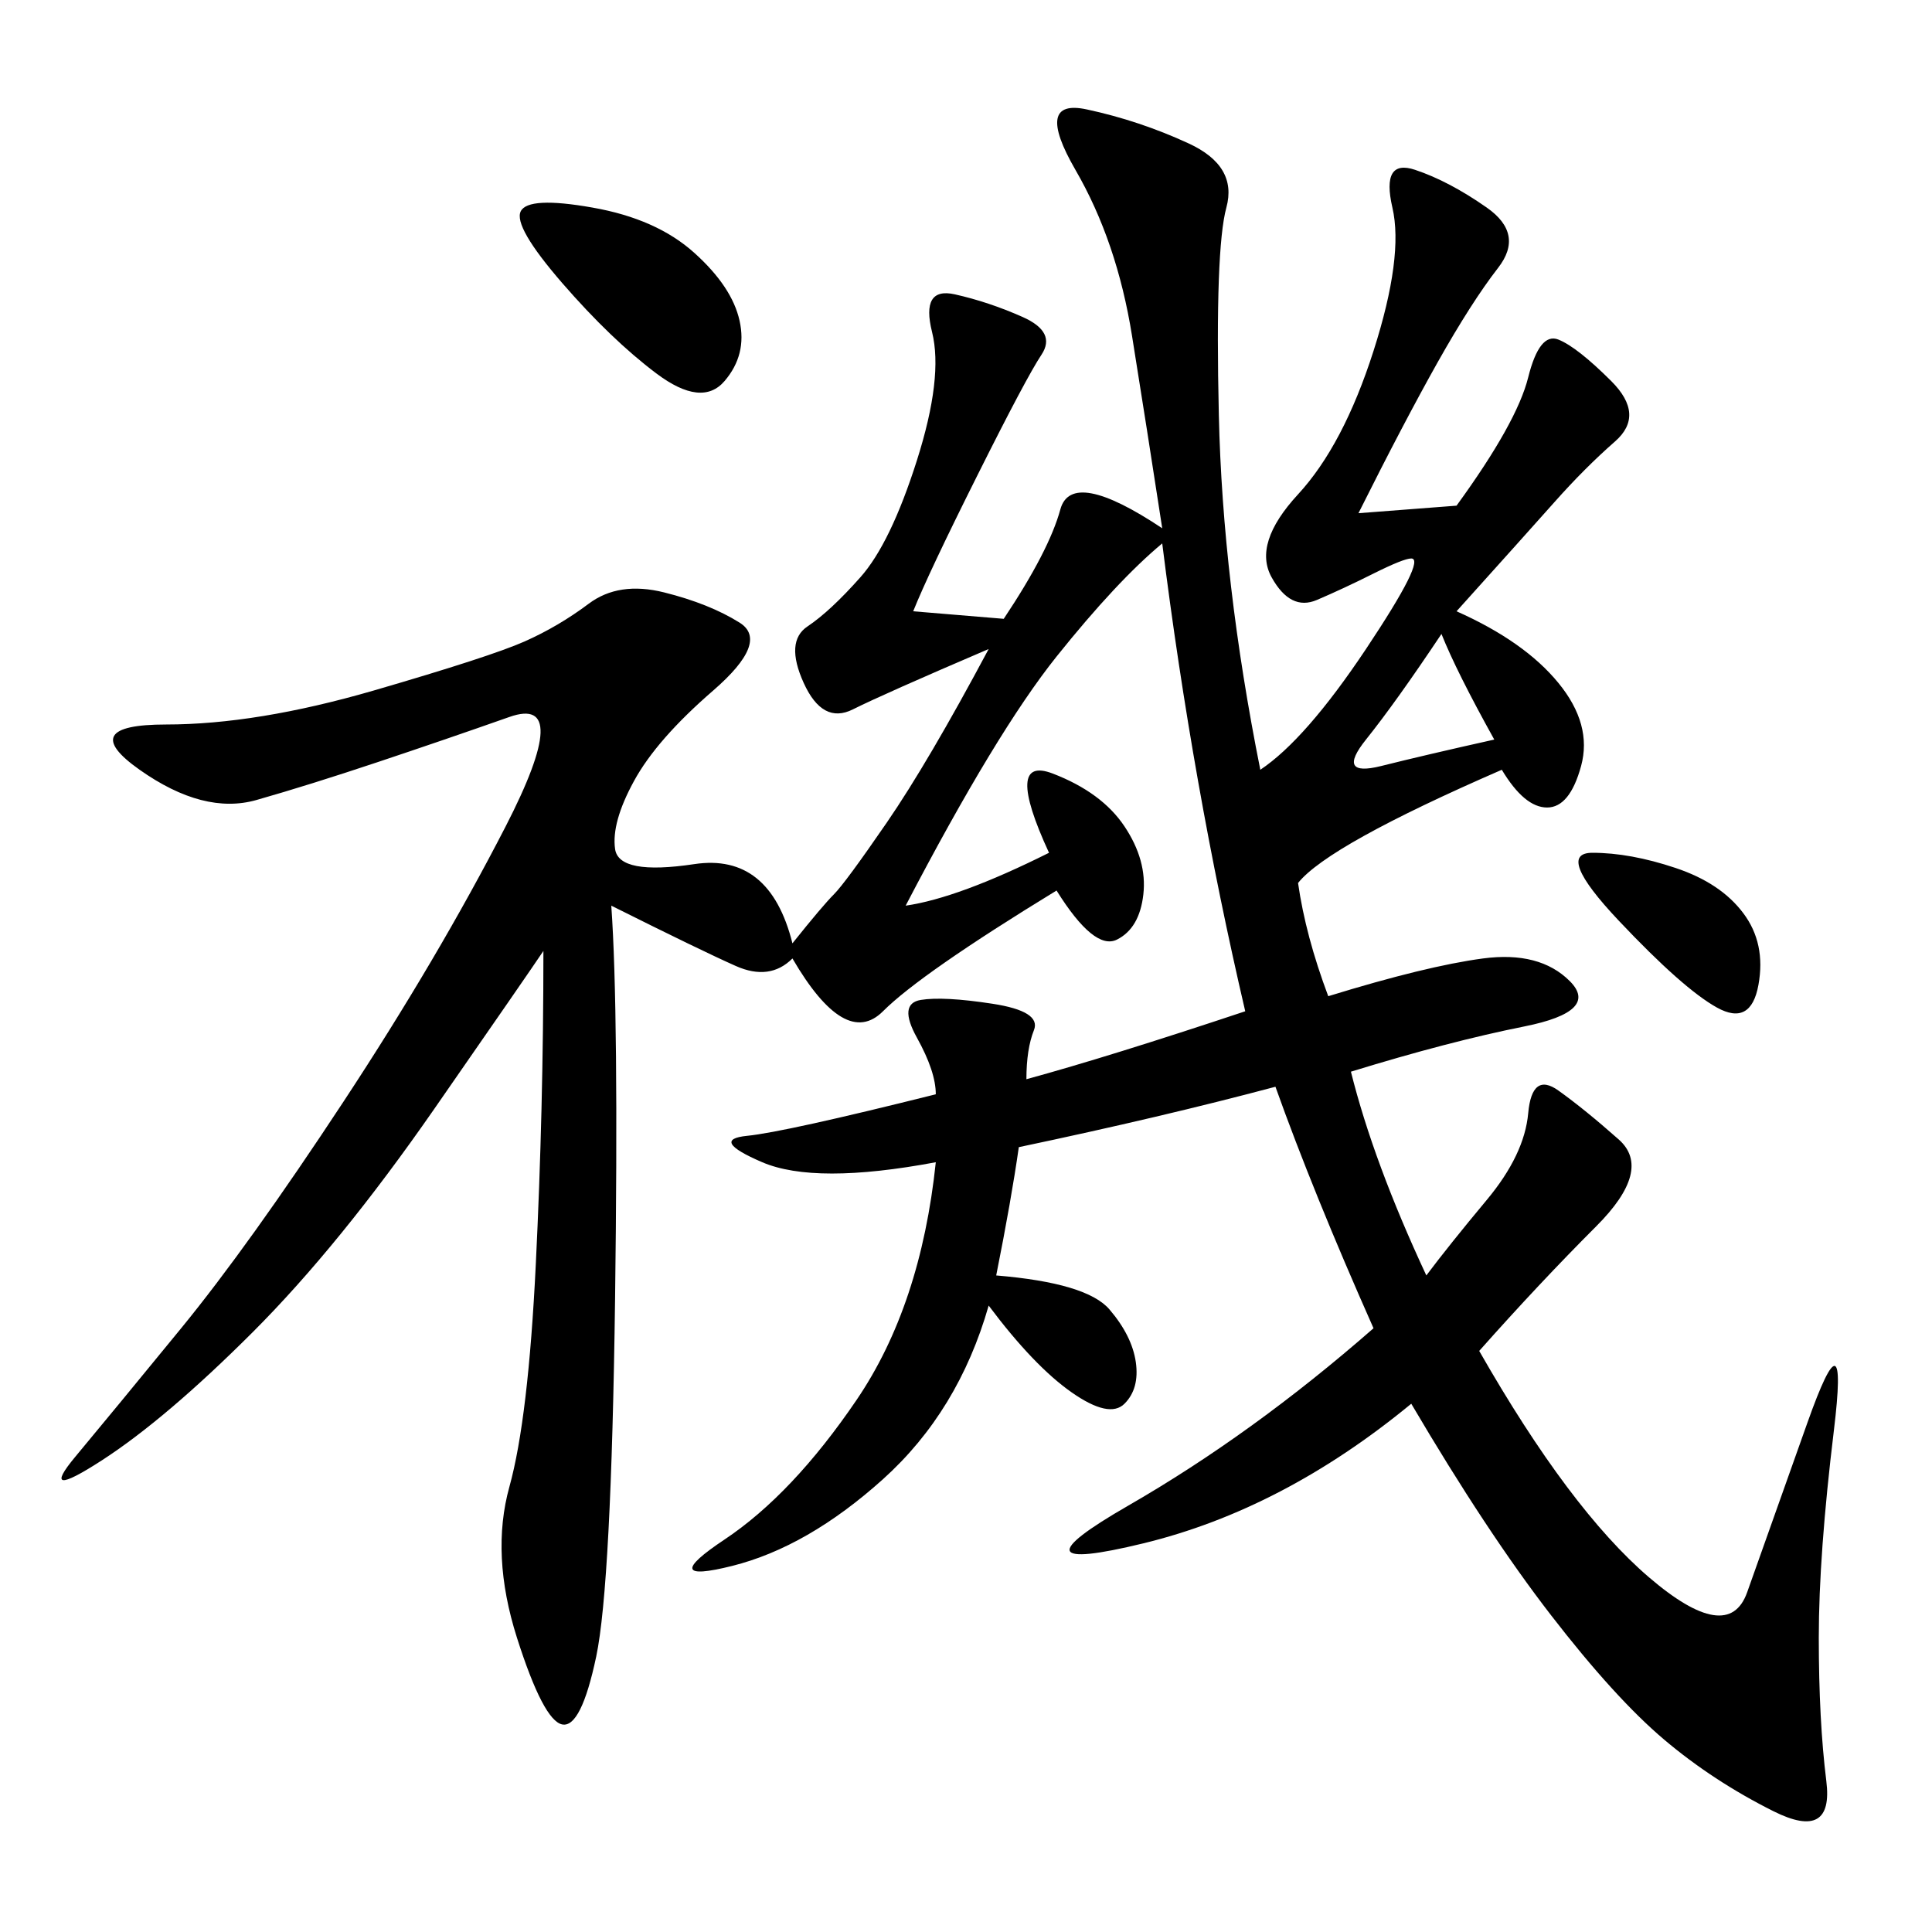 <svg xmlns="http://www.w3.org/2000/svg" xmlns:xlink="http://www.w3.org/1999/xlink" width="300" height="300"><path d="M195.70 119.53Q202.73 114.84 212.11 100.78Q221.48 86.72 219.14 86.72L219.14 86.72Q217.97 86.72 213.28 89.06Q208.59 91.41 204.49 93.16Q200.39 94.92 197.46 89.65Q194.53 84.38 201.56 76.76Q208.59 69.14 213.28 54.49Q217.97 39.84 216.21 32.23Q214.45 24.61 219.73 26.37Q225 28.13 230.86 32.23Q236.72 36.33 232.62 41.60Q228.52 46.88 223.24 56.25Q217.97 65.63 210.94 79.69L210.94 79.69L226.17 78.52Q235.55 65.63 237.30 58.59Q239.06 51.56 241.99 52.73Q244.92 53.91 250.20 59.18Q255.47 64.45 250.78 68.55Q246.09 72.66 241.41 77.93Q236.72 83.20 226.17 94.92L226.17 94.92Q236.72 99.61 241.99 106.05Q247.27 112.50 245.51 118.95Q243.75 125.39 240.23 125.39L240.23 125.39Q236.72 125.39 233.20 119.53L233.20 119.53Q206.25 131.25 201.56 137.11L201.56 137.11Q202.73 145.31 206.25 154.69L206.25 154.69Q221.48 150 230.27 148.83Q239.06 147.66 243.75 152.34Q248.44 157.03 236.72 159.38Q225 161.72 209.77 166.41L209.77 166.41Q213.28 180.47 221.48 198.05L221.48 198.05Q225 193.36 230.86 186.33Q236.72 179.30 237.30 172.85Q237.89 166.41 241.99 169.34Q246.09 172.27 251.37 176.95Q256.64 181.64 247.85 190.43Q239.06 199.22 229.69 209.77L229.69 209.77Q243.75 234.38 256.05 244.92Q268.36 255.47 271.29 247.27Q274.22 239.06 280.66 220.90Q287.11 202.73 284.77 222.07Q282.42 241.41 282.42 254.30L282.42 254.30Q282.42 267.19 283.59 276.56Q284.77 285.94 275.39 281.25Q266.02 276.56 258.40 270.12Q250.78 263.67 240.82 250.78Q230.86 237.89 219.14 217.97L219.14 217.97Q199.22 234.38 177.54 239.65Q155.86 244.92 175.20 233.79Q194.53 222.66 213.28 206.25L213.28 206.25Q203.91 185.16 198.05 168.75L198.05 168.75Q180.47 173.44 158.20 178.13L158.20 178.13Q157.03 186.33 154.69 198.05L154.69 198.05Q168.75 199.22 172.27 203.32Q175.78 207.42 176.37 211.52Q176.95 215.63 174.61 217.97Q172.27 220.31 166.41 216.21Q160.55 212.11 153.52 202.73L153.52 202.73Q148.83 219.14 137.11 229.69Q125.39 240.23 113.67 243.16Q101.95 246.09 112.50 239.06Q123.05 232.03 133.01 217.38Q142.97 202.73 145.31 180.47L145.31 180.47Q126.56 183.98 118.36 180.47Q110.16 176.95 116.02 176.37Q121.88 175.78 145.31 169.92L145.31 169.92Q145.31 166.41 142.38 161.13Q139.45 155.86 142.97 155.27Q146.48 154.69 154.10 155.86Q161.72 157.03 160.55 159.96Q159.38 162.89 159.38 167.58L159.38 167.58Q172.27 164.06 193.36 157.03L193.36 157.03Q185.16 121.88 180.47 84.38L180.47 84.38Q173.44 90.23 164.06 101.95Q154.69 113.67 140.63 140.63L140.63 140.63Q148.83 139.45 162.89 132.42L162.89 132.42Q155.86 117.19 163.48 120.12Q171.09 123.05 174.61 128.32Q178.13 133.59 177.54 138.87Q176.95 144.14 173.44 145.90Q169.92 147.66 164.06 138.28L164.06 138.28Q142.97 151.17 137.11 157.03Q131.25 162.89 123.05 148.83L123.05 148.83Q119.53 152.34 114.26 150Q108.98 147.66 94.92 140.63L94.92 140.63Q96.09 157.03 95.51 201.56Q94.92 246.09 92.58 257.23Q90.23 268.36 87.30 267.77Q84.38 267.19 80.27 254.30Q76.17 241.41 79.10 230.86Q82.03 220.31 83.20 196.29Q84.38 172.27 84.38 147.66L84.38 147.66Q82.03 151.17 67.38 172.27Q52.73 193.36 39.26 206.84Q25.78 220.31 15.82 226.76Q5.86 233.20 11.72 226.17Q17.58 219.14 28.13 206.25Q38.67 193.36 53.32 171.09Q67.97 148.83 78.52 128.32Q89.06 107.81 79.10 111.33Q69.14 114.84 58.59 118.36Q48.05 121.88 39.84 124.22Q31.64 126.56 21.68 119.53Q11.72 112.50 25.78 112.50L25.78 112.50Q39.84 112.50 58.01 107.23Q76.17 101.95 81.45 99.61Q86.72 97.27 91.41 93.75Q96.09 90.23 103.13 91.99Q110.16 93.75 114.84 96.68Q119.53 99.61 110.74 107.23Q101.95 114.84 98.44 121.29Q94.92 127.73 95.51 131.84Q96.09 135.94 107.81 134.18Q119.53 132.42 123.05 146.48L123.05 146.48Q127.73 140.63 129.49 138.87Q131.25 137.11 137.70 127.73Q144.14 118.36 153.52 100.78L153.52 100.78Q137.11 107.81 132.42 110.16Q127.73 112.50 124.80 106.05Q121.88 99.61 125.39 97.27Q128.91 94.92 133.59 89.65Q138.28 84.38 142.38 71.48Q146.48 58.59 144.73 51.56Q142.97 44.53 148.24 45.70Q153.52 46.88 158.79 49.22Q164.06 51.56 161.72 55.08Q159.38 58.59 151.76 73.83Q144.14 89.06 141.80 94.92L141.80 94.92L155.86 96.09Q162.89 85.55 164.65 79.10Q166.41 72.66 180.47 82.03L180.47 82.03Q178.13 66.80 175.78 52.15Q173.44 37.50 166.99 26.37Q160.55 15.23 168.75 16.99Q176.95 18.75 184.57 22.27Q192.19 25.78 190.43 32.23Q188.67 38.67 189.26 64.45Q189.84 90.23 195.70 119.53L195.70 119.53ZM80.86 32.81Q82.03 30.47 91.99 32.23Q101.95 33.98 107.81 39.26Q113.67 44.53 114.84 49.80Q116.02 55.08 112.50 59.18Q108.98 63.28 101.95 58.01Q94.92 52.73 87.30 43.95Q79.69 35.16 80.86 32.81L80.86 32.81ZM247.27 132.42Q253.13 132.42 260.16 134.77Q267.19 137.11 270.70 141.80Q274.22 146.48 273.05 152.93Q271.88 159.38 266.60 156.45Q261.33 153.52 251.37 142.97Q241.41 132.42 247.27 132.42L247.27 132.42ZM232.03 114.84Q226.17 104.30 223.83 98.44L223.83 98.44Q216.80 108.98 212.11 114.84Q207.42 120.70 214.45 118.95Q221.48 117.19 232.03 114.84L232.03 114.84Z"/></svg>
